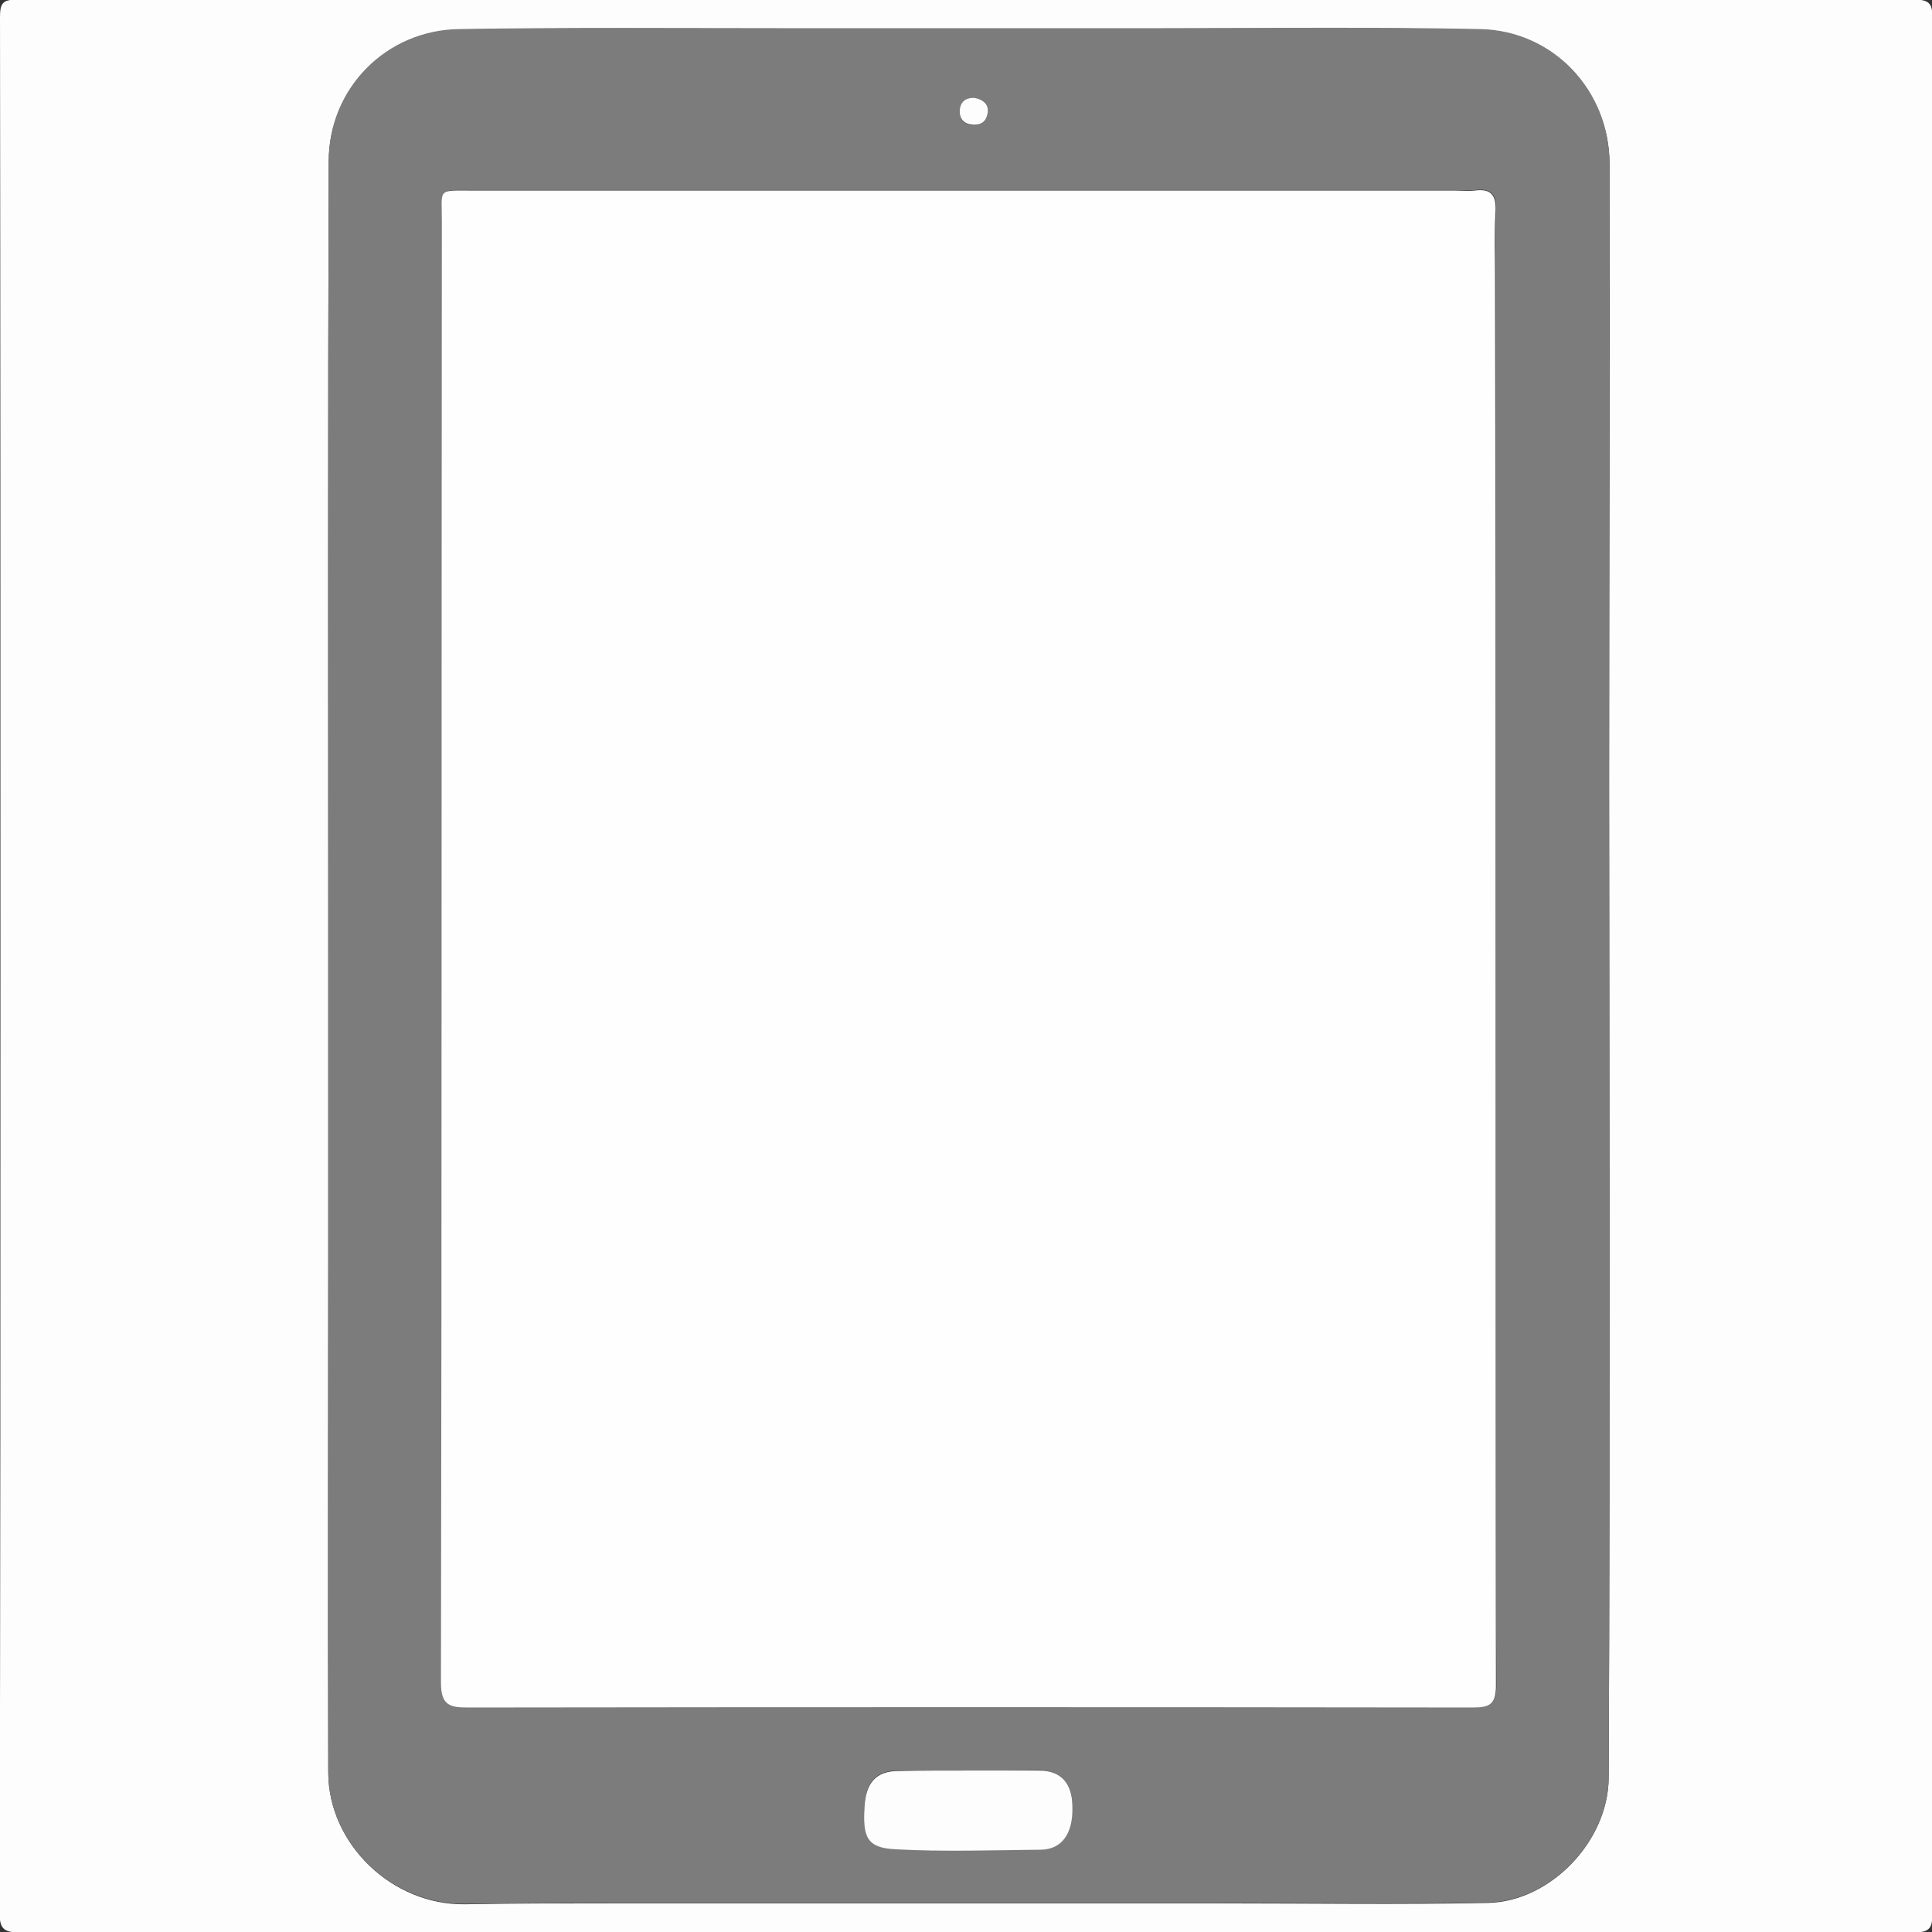 <?xml version="1.0" encoding="utf-8"?>
<!-- Generator: Adobe Illustrator 22.1.0, SVG Export Plug-In . SVG Version: 6.00 Build 0)  -->
<svg version="1.1" id="Layer_1" xmlns="http://www.w3.org/2000/svg" xmlns:xlink="http://www.w3.org/1999/xlink" x="0px" y="0px"
	 viewBox="0 0 432 432" style="enable-background:new 0 0 432 432;" xml:space="preserve">
<rect x="0" y="0" width="432" height="432" fill="#333333" stroke="none"/>
<style type="text/css">
	.st0{fill:#FDFDFD;}
	.st1{fill:#7C7C7C;}
	.st2{fill:#FEFEFE;}
</style>
<g>
	<g>
		<path class="st0" d="M0.1,215.4c0-70.5,0-141-0.1-211.4c0-3.3,0.5-4.1,4-4.1C145.3,0,286.6,0,427.9-0.1c3.8,0,4.2,1.1,4.2,4.4
			c-0.1,141.1-0.1,282.3,0,423.4c0,3.5-0.6,4.4-4.3,4.4c-141.1-0.1-282.3-0.1-423.4,0c-3.9,0-4.5-1.1-4.5-4.7
			C0.1,356.7,0.1,286,0.1,215.4z M73.4,215.4L73.4,215.4c0,20,0,40,0,60c0,40.3-0.1,80.6,0,121c0.1,16.1,14.4,29.6,30.5,29.4
			c10.7-0.2,21.3-0.2,32-0.2c28,0,55.9,0,83.9,0c17.8,0,35.6,0,53.5,0c19.8,0,39.6,0.3,59.4-0.1c14-0.3,26.9-13.8,27-27.9
			c0.2-40.8,0.2-81.6,0.2-122.4c0-33.3-0.1-66.6-0.1-100c0-46.1,0.2-92.3,0.1-138.4c0-16.5-12.6-29.9-29-30.2
			c-24.3-0.5-48.6-0.2-72.9-0.2c-27.1,0-54.3,0-81.4,0c-24.6,0-49.3-0.2-73.9,0.2C86.4,6.9,73.6,19.8,73.5,36.1
			C73.3,95.7,73.4,155.6,73.4,215.4z"/>
		<path class="st1" d="M73.4,215.4c0-59.8-0.1-119.6,0.1-179.4c0-16.3,12.9-29.3,29.2-29.5c24.6-0.4,49.3-0.2,73.9-0.2
			c27.1,0,54.3,0,81.4,0c24.3,0,48.6-0.3,72.9,0.2c16.4,0.3,29,13.7,29,30.2c0,46.1-0.1,92.3-0.1,138.4c0,33.3,0.1,66.6,0.1,100
			c0,40.8,0,81.6-0.2,122.4c-0.1,14.2-12.9,27.6-27,27.9c-19.8,0.4-39.6,0.1-59.4,0.1c-17.8,0-35.6,0-53.5,0c-28,0-55.9,0-83.9,0
			c-10.7,0-21.3,0.1-32,0.2c-16.1,0.2-30.5-13.3-30.5-29.4c-0.1-40.3,0-80.6,0-121C73.4,255.4,73.4,235.4,73.4,215.4L73.4,215.4z
			 M334.4,212.4L334.4,212.4c0-50.3,0-100.7,0-151c0-4.7-0.2-9.3,0.1-14c0.2-3.6-0.7-5.4-4.6-4.9c-1.5,0.2-3,0-4.5,0
			c-73.2,0-146.3,0-219.5,0c-8.1,0-7-0.5-7,6.8c0,109,0,218-0.2,326.9c0,5.2,2.3,5.5,6.3,5.5c74.8-0.1,149.6-0.1,224.5,0
			c3.8,0,5.1-0.8,5.1-4.9C334.3,322.1,334.4,267.3,334.4,212.4z M216.4,395.9L216.4,395.9c-5.2,0-10.3,0-15.5,0
			c-5.1,0-7.3,2.6-7.6,8.1c-0.4,6.6,0.5,9.1,6.9,9.4c10.8,0.6,21.6,0.2,32.4,0.1c4.8-0.1,7.3-3.7,7.2-9.8c-0.1-5.1-2.7-7.8-7.4-7.9
			C227.1,395.9,221.8,395.9,216.4,395.9z M220.9,24.8c0-1.7-1.1-2.7-3-2.8c-2-0.2-3.2,0.8-3.3,2.8s1.1,3.1,3,3.2
			C219.4,28.1,220.7,27.2,220.9,24.8z"/>
		<path class="st2" d="M334.4,212.4c0,54.8,0,109.6,0.1,164.5c0,4.1-1.3,4.9-5.1,4.9c-74.8-0.1-149.6-0.1-224.5,0
			c-4,0-6.3-0.2-6.3-5.5c0.2-109,0.1-218,0.2-326.9c0-7.4-1.1-6.8,7-6.8c73.2,0,146.3,0,219.5,0c1.5,0,3,0.2,4.5,0
			c3.9-0.5,4.8,1.3,4.6,4.9c-0.3,4.6-0.1,9.3-0.1,14C334.4,111.8,334.4,162.1,334.4,212.4L334.4,212.4z"/>
		<path class="st0" d="M216.4,395.9c5.3,0,10.6,0,16,0c4.8,0,7.3,2.8,7.4,7.9c0.2,6.1-2.3,9.8-7.2,9.8c-10.8,0.1-21.6,0.5-32.4-0.1
			c-6.4-0.3-7.3-2.8-6.9-9.4c0.3-5.5,2.6-8.1,7.6-8.1C206.1,395.9,211.3,395.9,216.4,395.9L216.4,395.9z"/>
		<path class="st0" d="M220.9,24.8c-0.2,2.4-1.5,3.2-3.3,3.1c-1.9-0.1-3.1-1.2-3-3.2c0.1-1.9,1.3-2.9,3.3-2.8
			C219.7,22.2,220.9,23.1,220.9,24.8z"/>
	</g>
</g>
</svg>
